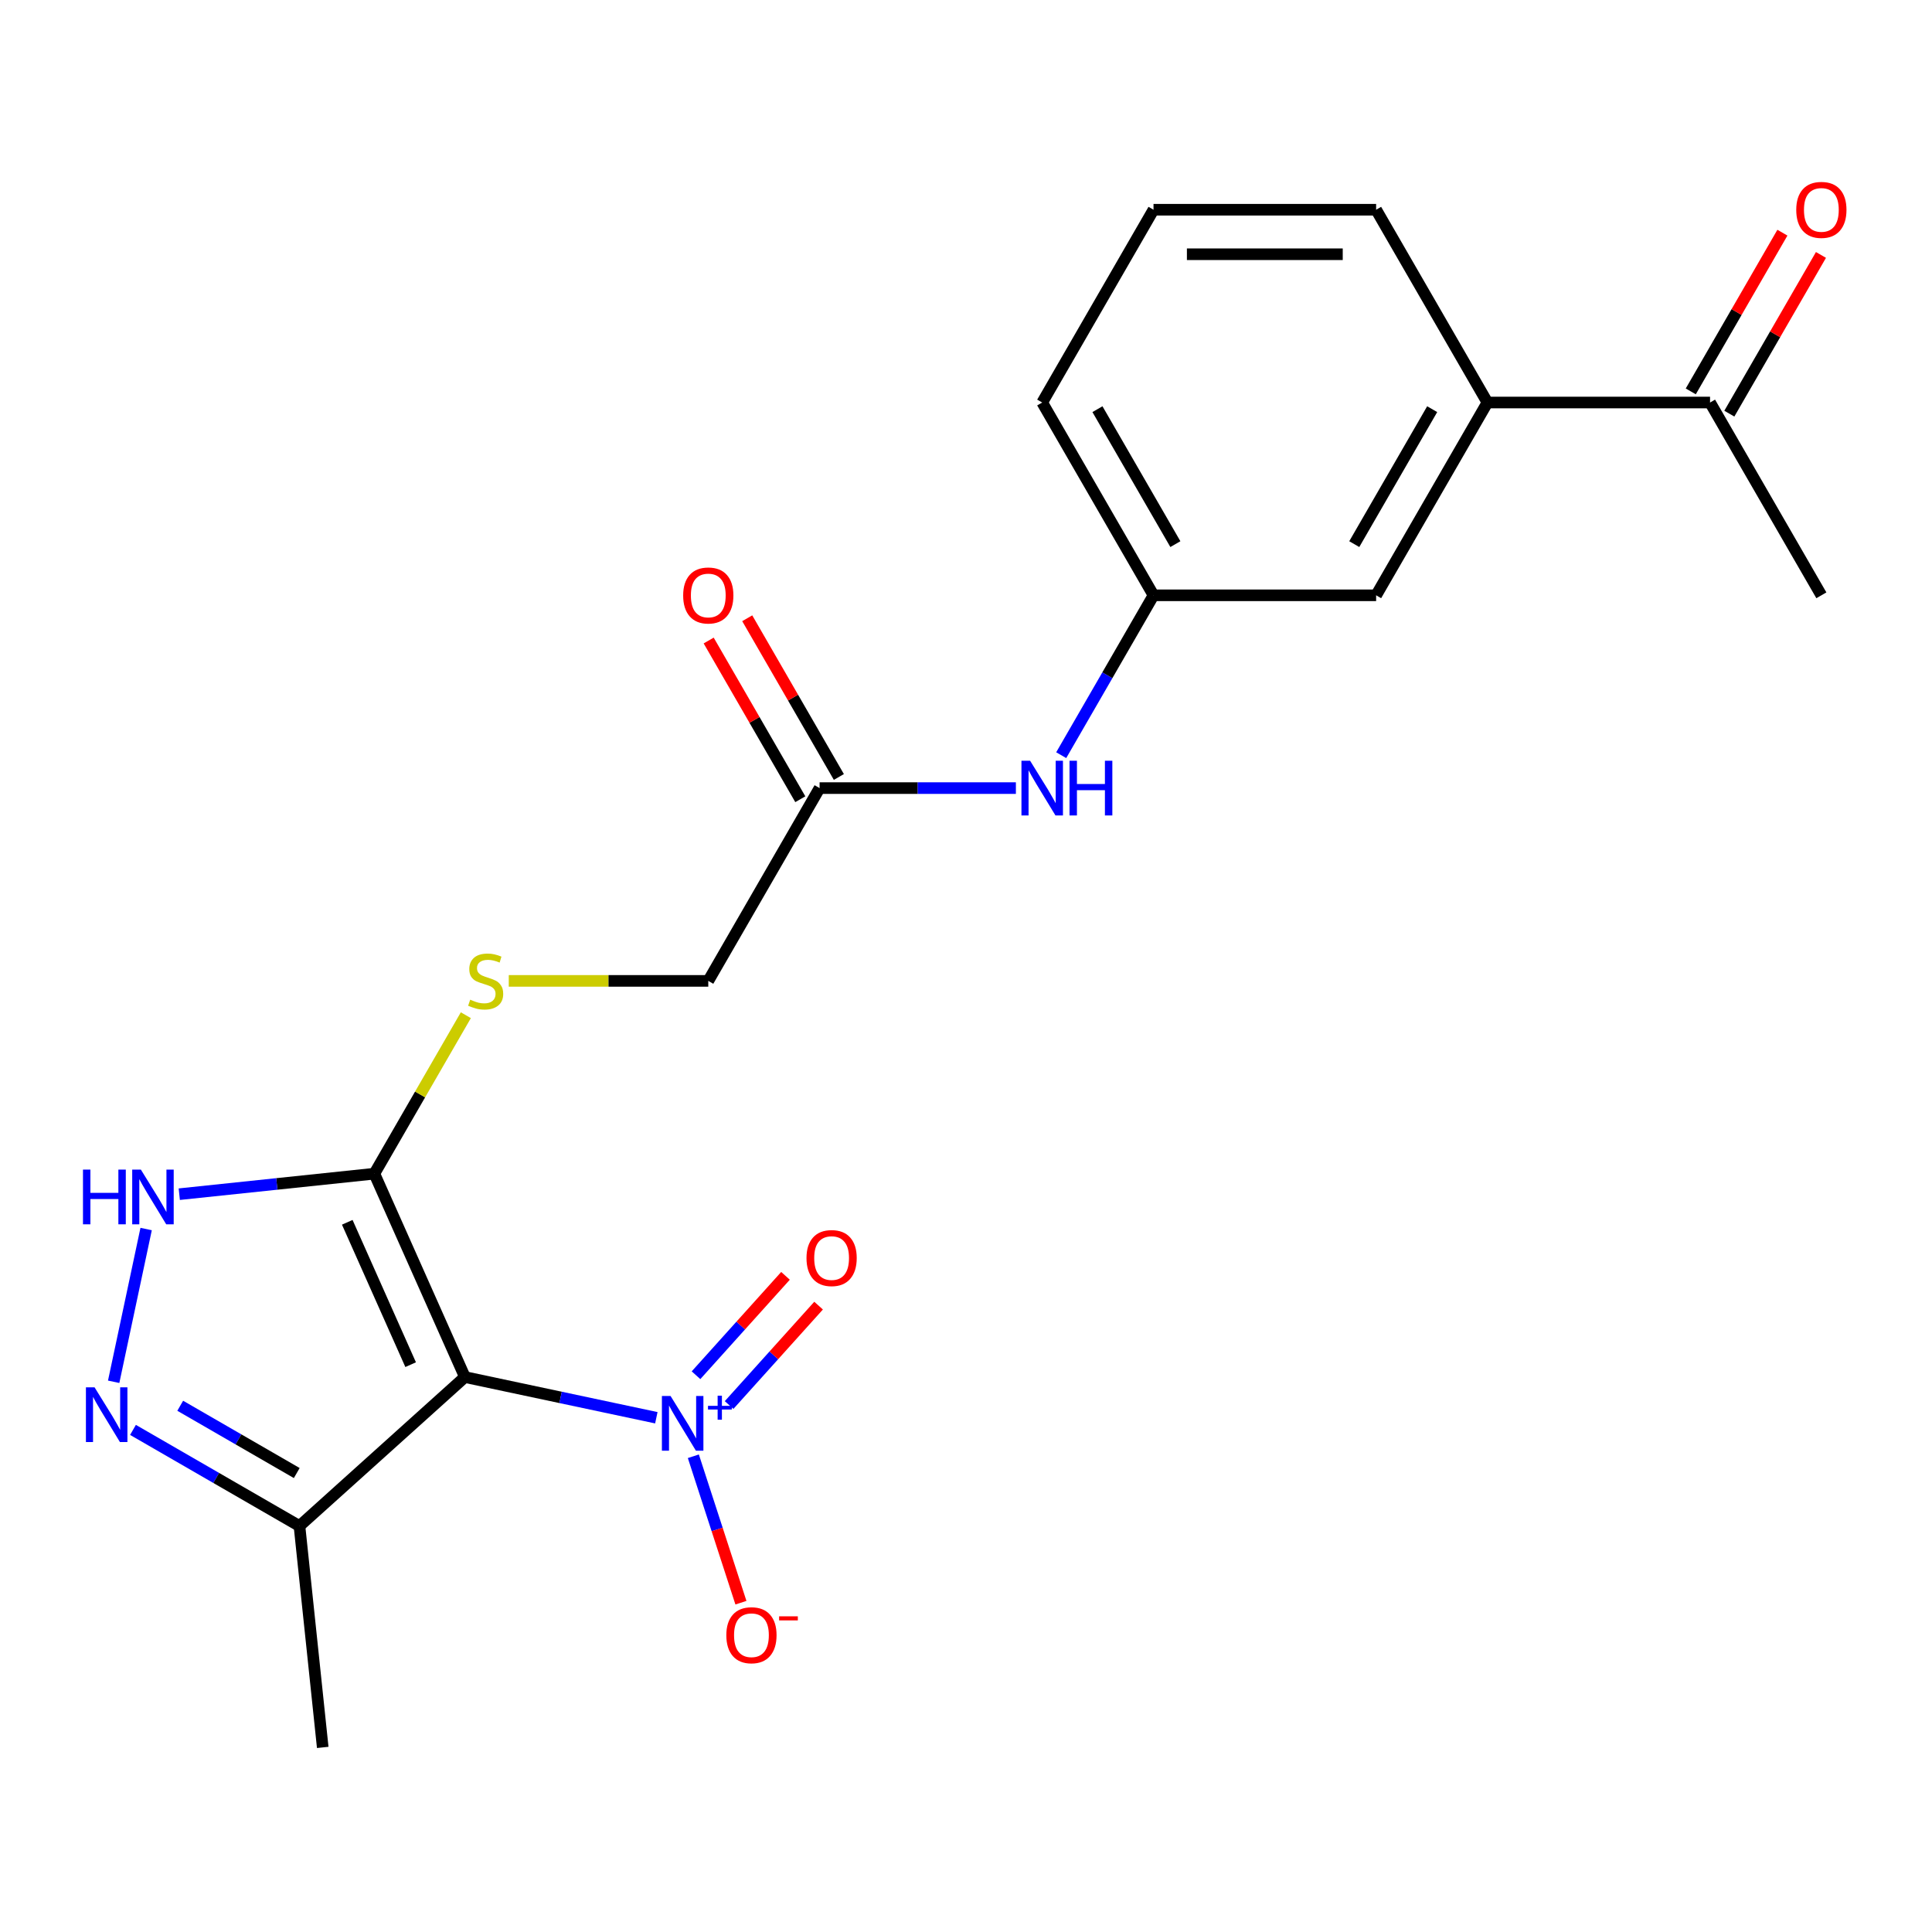 <?xml version='1.0' encoding='iso-8859-1'?>
<svg version='1.1' baseProfile='full'
              xmlns='http://www.w3.org/2000/svg'
                      xmlns:rdkit='http://www.rdkit.org/xml'
                      xmlns:xlink='http://www.w3.org/1999/xlink'
                  xml:space='preserve'
width='1000px' height='1000px' viewBox='0 0 1000 1000'>
<!-- END OF HEADER -->
<rect style='opacity:1.0;fill:#FFFFFF;stroke:none' width='1000' height='1000' x='0' y='0'> </rect>
<path class='bond-0' d='M 240.631,712.761 L 290.175,723.292' style='fill:none;fill-rule:evenodd;stroke:#000000;stroke-width:6px;stroke-linecap:butt;stroke-linejoin:miter;stroke-opacity:1' />
<path class='bond-0' d='M 290.175,723.292 L 339.719,733.823' style='fill:none;fill-rule:evenodd;stroke:#0000FF;stroke-width:6px;stroke-linecap:butt;stroke-linejoin:miter;stroke-opacity:1' />
<path class='bond-1' d='M 240.631,712.761 L 193.764,607.497' style='fill:none;fill-rule:evenodd;stroke:#000000;stroke-width:6px;stroke-linecap:butt;stroke-linejoin:miter;stroke-opacity:1' />
<path class='bond-1' d='M 212.548,706.345 L 179.742,632.66' style='fill:none;fill-rule:evenodd;stroke:#000000;stroke-width:6px;stroke-linecap:butt;stroke-linejoin:miter;stroke-opacity:1' />
<path class='bond-4' d='M 240.631,712.761 L 155.001,789.863' style='fill:none;fill-rule:evenodd;stroke:#000000;stroke-width:6px;stroke-linecap:butt;stroke-linejoin:miter;stroke-opacity:1' />
<path class='bond-6' d='M 358.876,753.759 L 371.189,791.655' style='fill:none;fill-rule:evenodd;stroke:#0000FF;stroke-width:6px;stroke-linecap:butt;stroke-linejoin:miter;stroke-opacity:1' />
<path class='bond-6' d='M 371.189,791.655 L 383.503,829.552' style='fill:none;fill-rule:evenodd;stroke:#FF0000;stroke-width:6px;stroke-linecap:butt;stroke-linejoin:miter;stroke-opacity:1' />
<path class='bond-9' d='M 377.38,727.239 L 400.54,701.516' style='fill:none;fill-rule:evenodd;stroke:#0000FF;stroke-width:6px;stroke-linecap:butt;stroke-linejoin:miter;stroke-opacity:1' />
<path class='bond-9' d='M 400.54,701.516 L 423.701,675.794' style='fill:none;fill-rule:evenodd;stroke:#FF0000;stroke-width:6px;stroke-linecap:butt;stroke-linejoin:miter;stroke-opacity:1' />
<path class='bond-9' d='M 360.254,711.819 L 383.414,686.096' style='fill:none;fill-rule:evenodd;stroke:#0000FF;stroke-width:6px;stroke-linecap:butt;stroke-linejoin:miter;stroke-opacity:1' />
<path class='bond-9' d='M 383.414,686.096 L 406.575,660.373' style='fill:none;fill-rule:evenodd;stroke:#FF0000;stroke-width:6px;stroke-linecap:butt;stroke-linejoin:miter;stroke-opacity:1' />
<path class='bond-3' d='M 193.764,607.497 L 143.277,612.803' style='fill:none;fill-rule:evenodd;stroke:#000000;stroke-width:6px;stroke-linecap:butt;stroke-linejoin:miter;stroke-opacity:1' />
<path class='bond-3' d='M 143.277,612.803 L 92.79,618.11' style='fill:none;fill-rule:evenodd;stroke:#0000FF;stroke-width:6px;stroke-linecap:butt;stroke-linejoin:miter;stroke-opacity:1' />
<path class='bond-5' d='M 193.764,607.497 L 217.444,566.483' style='fill:none;fill-rule:evenodd;stroke:#000000;stroke-width:6px;stroke-linecap:butt;stroke-linejoin:miter;stroke-opacity:1' />
<path class='bond-5' d='M 217.444,566.483 L 241.123,525.469' style='fill:none;fill-rule:evenodd;stroke:#CCCC00;stroke-width:6px;stroke-linecap:butt;stroke-linejoin:miter;stroke-opacity:1' />
<path class='bond-2' d='M 68.834,740.113 L 111.917,764.988' style='fill:none;fill-rule:evenodd;stroke:#0000FF;stroke-width:6px;stroke-linecap:butt;stroke-linejoin:miter;stroke-opacity:1' />
<path class='bond-2' d='M 111.917,764.988 L 155.001,789.863' style='fill:none;fill-rule:evenodd;stroke:#000000;stroke-width:6px;stroke-linecap:butt;stroke-linejoin:miter;stroke-opacity:1' />
<path class='bond-2' d='M 93.281,727.618 L 123.44,745.03' style='fill:none;fill-rule:evenodd;stroke:#0000FF;stroke-width:6px;stroke-linecap:butt;stroke-linejoin:miter;stroke-opacity:1' />
<path class='bond-2' d='M 123.44,745.03 L 153.599,762.442' style='fill:none;fill-rule:evenodd;stroke:#000000;stroke-width:6px;stroke-linecap:butt;stroke-linejoin:miter;stroke-opacity:1' />
<path class='bond-22' d='M 58.835,715.209 L 75.64,636.147' style='fill:none;fill-rule:evenodd;stroke:#0000FF;stroke-width:6px;stroke-linecap:butt;stroke-linejoin:miter;stroke-opacity:1' />
<path class='bond-17' d='M 155.001,789.863 L 167.046,904.457' style='fill:none;fill-rule:evenodd;stroke:#000000;stroke-width:6px;stroke-linecap:butt;stroke-linejoin:miter;stroke-opacity:1' />
<path class='bond-16' d='M 263.338,507.708 L 314.971,507.708' style='fill:none;fill-rule:evenodd;stroke:#CCCC00;stroke-width:6px;stroke-linecap:butt;stroke-linejoin:miter;stroke-opacity:1' />
<path class='bond-16' d='M 314.971,507.708 L 366.604,507.708' style='fill:none;fill-rule:evenodd;stroke:#000000;stroke-width:6px;stroke-linecap:butt;stroke-linejoin:miter;stroke-opacity:1' />
<path class='bond-7' d='M 424.217,407.92 L 366.604,507.708' style='fill:none;fill-rule:evenodd;stroke:#000000;stroke-width:6px;stroke-linecap:butt;stroke-linejoin:miter;stroke-opacity:1' />
<path class='bond-10' d='M 424.217,407.92 L 475.019,407.92' style='fill:none;fill-rule:evenodd;stroke:#000000;stroke-width:6px;stroke-linecap:butt;stroke-linejoin:miter;stroke-opacity:1' />
<path class='bond-10' d='M 475.019,407.92 L 525.822,407.92' style='fill:none;fill-rule:evenodd;stroke:#0000FF;stroke-width:6px;stroke-linecap:butt;stroke-linejoin:miter;stroke-opacity:1' />
<path class='bond-14' d='M 434.195,402.158 L 410.481,361.084' style='fill:none;fill-rule:evenodd;stroke:#000000;stroke-width:6px;stroke-linecap:butt;stroke-linejoin:miter;stroke-opacity:1' />
<path class='bond-14' d='M 410.481,361.084 L 386.767,320.01' style='fill:none;fill-rule:evenodd;stroke:#FF0000;stroke-width:6px;stroke-linecap:butt;stroke-linejoin:miter;stroke-opacity:1' />
<path class='bond-14' d='M 414.238,413.681 L 390.524,372.607' style='fill:none;fill-rule:evenodd;stroke:#000000;stroke-width:6px;stroke-linecap:butt;stroke-linejoin:miter;stroke-opacity:1' />
<path class='bond-14' d='M 390.524,372.607 L 366.81,331.533' style='fill:none;fill-rule:evenodd;stroke:#FF0000;stroke-width:6px;stroke-linecap:butt;stroke-linejoin:miter;stroke-opacity:1' />
<path class='bond-8' d='M 769.895,208.342 L 712.282,308.131' style='fill:none;fill-rule:evenodd;stroke:#000000;stroke-width:6px;stroke-linecap:butt;stroke-linejoin:miter;stroke-opacity:1' />
<path class='bond-8' d='M 741.295,211.788 L 700.966,281.64' style='fill:none;fill-rule:evenodd;stroke:#000000;stroke-width:6px;stroke-linecap:butt;stroke-linejoin:miter;stroke-opacity:1' />
<path class='bond-11' d='M 769.895,208.342 L 885.121,208.342' style='fill:none;fill-rule:evenodd;stroke:#000000;stroke-width:6px;stroke-linecap:butt;stroke-linejoin:miter;stroke-opacity:1' />
<path class='bond-23' d='M 769.895,208.342 L 712.282,108.554' style='fill:none;fill-rule:evenodd;stroke:#000000;stroke-width:6px;stroke-linecap:butt;stroke-linejoin:miter;stroke-opacity:1' />
<path class='bond-13' d='M 549.281,390.879 L 573.168,349.505' style='fill:none;fill-rule:evenodd;stroke:#0000FF;stroke-width:6px;stroke-linecap:butt;stroke-linejoin:miter;stroke-opacity:1' />
<path class='bond-13' d='M 573.168,349.505 L 597.056,308.131' style='fill:none;fill-rule:evenodd;stroke:#000000;stroke-width:6px;stroke-linecap:butt;stroke-linejoin:miter;stroke-opacity:1' />
<path class='bond-15' d='M 895.1,214.104 L 918.814,173.03' style='fill:none;fill-rule:evenodd;stroke:#000000;stroke-width:6px;stroke-linecap:butt;stroke-linejoin:miter;stroke-opacity:1' />
<path class='bond-15' d='M 918.814,173.03 L 942.528,131.956' style='fill:none;fill-rule:evenodd;stroke:#FF0000;stroke-width:6px;stroke-linecap:butt;stroke-linejoin:miter;stroke-opacity:1' />
<path class='bond-15' d='M 875.142,202.581 L 898.856,161.507' style='fill:none;fill-rule:evenodd;stroke:#000000;stroke-width:6px;stroke-linecap:butt;stroke-linejoin:miter;stroke-opacity:1' />
<path class='bond-15' d='M 898.856,161.507 L 922.57,120.433' style='fill:none;fill-rule:evenodd;stroke:#FF0000;stroke-width:6px;stroke-linecap:butt;stroke-linejoin:miter;stroke-opacity:1' />
<path class='bond-21' d='M 885.121,208.342 L 942.734,308.131' style='fill:none;fill-rule:evenodd;stroke:#000000;stroke-width:6px;stroke-linecap:butt;stroke-linejoin:miter;stroke-opacity:1' />
<path class='bond-12' d='M 712.282,308.131 L 597.056,308.131' style='fill:none;fill-rule:evenodd;stroke:#000000;stroke-width:6px;stroke-linecap:butt;stroke-linejoin:miter;stroke-opacity:1' />
<path class='bond-20' d='M 597.056,308.131 L 539.443,208.342' style='fill:none;fill-rule:evenodd;stroke:#000000;stroke-width:6px;stroke-linecap:butt;stroke-linejoin:miter;stroke-opacity:1' />
<path class='bond-20' d='M 608.371,281.64 L 568.042,211.788' style='fill:none;fill-rule:evenodd;stroke:#000000;stroke-width:6px;stroke-linecap:butt;stroke-linejoin:miter;stroke-opacity:1' />
<path class='bond-18' d='M 712.282,108.554 L 597.056,108.554' style='fill:none;fill-rule:evenodd;stroke:#000000;stroke-width:6px;stroke-linecap:butt;stroke-linejoin:miter;stroke-opacity:1' />
<path class='bond-18' d='M 694.998,131.599 L 614.34,131.599' style='fill:none;fill-rule:evenodd;stroke:#000000;stroke-width:6px;stroke-linecap:butt;stroke-linejoin:miter;stroke-opacity:1' />
<path class='bond-19' d='M 597.056,108.554 L 539.443,208.342' style='fill:none;fill-rule:evenodd;stroke:#000000;stroke-width:6px;stroke-linecap:butt;stroke-linejoin:miter;stroke-opacity:1' />
<path  class='atom-1' d='M 347.079 722.558
L 356.359 737.558
Q 357.279 739.038, 358.759 741.718
Q 360.239 744.398, 360.319 744.558
L 360.319 722.558
L 364.079 722.558
L 364.079 750.878
L 360.199 750.878
L 350.239 734.478
Q 349.079 732.558, 347.839 730.358
Q 346.639 728.158, 346.279 727.478
L 346.279 750.878
L 342.599 750.878
L 342.599 722.558
L 347.079 722.558
' fill='#0000FF'/>
<path  class='atom-1' d='M 366.455 727.663
L 371.445 727.663
L 371.445 722.409
L 373.662 722.409
L 373.662 727.663
L 378.784 727.663
L 378.784 729.564
L 373.662 729.564
L 373.662 734.844
L 371.445 734.844
L 371.445 729.564
L 366.455 729.564
L 366.455 727.663
' fill='#0000FF'/>
<path  class='atom-3' d='M 48.953 718.09
L 58.233 733.09
Q 59.153 734.57, 60.633 737.25
Q 62.113 739.93, 62.193 740.09
L 62.193 718.09
L 65.953 718.09
L 65.953 746.41
L 62.073 746.41
L 52.113 730.01
Q 50.953 728.09, 49.713 725.89
Q 48.513 723.69, 48.153 723.01
L 48.153 746.41
L 44.473 746.41
L 44.473 718.09
L 48.953 718.09
' fill='#0000FF'/>
<path  class='atom-4' d='M 42.95 605.381
L 46.79 605.381
L 46.79 617.421
L 61.27 617.421
L 61.27 605.381
L 65.11 605.381
L 65.11 633.701
L 61.27 633.701
L 61.27 620.621
L 46.79 620.621
L 46.79 633.701
L 42.95 633.701
L 42.95 605.381
' fill='#0000FF'/>
<path  class='atom-4' d='M 72.91 605.381
L 82.19 620.381
Q 83.11 621.861, 84.59 624.541
Q 86.07 627.221, 86.15 627.381
L 86.15 605.381
L 89.91 605.381
L 89.91 633.701
L 86.03 633.701
L 76.07 617.301
Q 74.91 615.381, 73.67 613.181
Q 72.47 610.981, 72.11 610.301
L 72.11 633.701
L 68.43 633.701
L 68.43 605.381
L 72.91 605.381
' fill='#0000FF'/>
<path  class='atom-6' d='M 243.378 517.428
Q 243.698 517.548, 245.018 518.108
Q 246.338 518.668, 247.778 519.028
Q 249.258 519.348, 250.698 519.348
Q 253.378 519.348, 254.938 518.068
Q 256.498 516.748, 256.498 514.468
Q 256.498 512.908, 255.698 511.948
Q 254.938 510.988, 253.738 510.468
Q 252.538 509.948, 250.538 509.348
Q 248.018 508.588, 246.498 507.868
Q 245.018 507.148, 243.938 505.628
Q 242.898 504.108, 242.898 501.548
Q 242.898 497.988, 245.298 495.788
Q 247.738 493.588, 252.538 493.588
Q 255.818 493.588, 259.538 495.148
L 258.618 498.228
Q 255.218 496.828, 252.658 496.828
Q 249.898 496.828, 248.378 497.988
Q 246.858 499.108, 246.898 501.068
Q 246.898 502.588, 247.658 503.508
Q 248.458 504.428, 249.578 504.948
Q 250.738 505.468, 252.658 506.068
Q 255.218 506.868, 256.738 507.668
Q 258.258 508.468, 259.338 510.108
Q 260.458 511.708, 260.458 514.468
Q 260.458 518.388, 257.818 520.508
Q 255.218 522.588, 250.858 522.588
Q 248.338 522.588, 246.418 522.028
Q 244.538 521.508, 242.298 520.588
L 243.378 517.428
' fill='#CCCC00'/>
<path  class='atom-7' d='M 375.946 846.385
Q 375.946 839.585, 379.306 835.785
Q 382.666 831.985, 388.946 831.985
Q 395.226 831.985, 398.586 835.785
Q 401.946 839.585, 401.946 846.385
Q 401.946 853.265, 398.546 857.185
Q 395.146 861.065, 388.946 861.065
Q 382.706 861.065, 379.306 857.185
Q 375.946 853.305, 375.946 846.385
M 388.946 857.865
Q 393.266 857.865, 395.586 854.985
Q 397.946 852.065, 397.946 846.385
Q 397.946 840.825, 395.586 838.025
Q 393.266 835.185, 388.946 835.185
Q 384.626 835.185, 382.266 837.985
Q 379.946 840.785, 379.946 846.385
Q 379.946 852.105, 382.266 854.985
Q 384.626 857.865, 388.946 857.865
' fill='#FF0000'/>
<path  class='atom-7' d='M 403.266 836.607
L 412.955 836.607
L 412.955 838.719
L 403.266 838.719
L 403.266 836.607
' fill='#FF0000'/>
<path  class='atom-10' d='M 417.44 651.168
Q 417.44 644.368, 420.8 640.568
Q 424.16 636.768, 430.44 636.768
Q 436.72 636.768, 440.08 640.568
Q 443.44 644.368, 443.44 651.168
Q 443.44 658.048, 440.04 661.968
Q 436.64 665.848, 430.44 665.848
Q 424.2 665.848, 420.8 661.968
Q 417.44 658.088, 417.44 651.168
M 430.44 662.648
Q 434.76 662.648, 437.08 659.768
Q 439.44 656.848, 439.44 651.168
Q 439.44 645.608, 437.08 642.808
Q 434.76 639.968, 430.44 639.968
Q 426.12 639.968, 423.76 642.768
Q 421.44 645.568, 421.44 651.168
Q 421.44 656.888, 423.76 659.768
Q 426.12 662.648, 430.44 662.648
' fill='#FF0000'/>
<path  class='atom-11' d='M 533.183 393.76
L 542.463 408.76
Q 543.383 410.24, 544.863 412.92
Q 546.343 415.6, 546.423 415.76
L 546.423 393.76
L 550.183 393.76
L 550.183 422.08
L 546.303 422.08
L 536.343 405.68
Q 535.183 403.76, 533.943 401.56
Q 532.743 399.36, 532.383 398.68
L 532.383 422.08
L 528.703 422.08
L 528.703 393.76
L 533.183 393.76
' fill='#0000FF'/>
<path  class='atom-11' d='M 553.583 393.76
L 557.423 393.76
L 557.423 405.8
L 571.903 405.8
L 571.903 393.76
L 575.743 393.76
L 575.743 422.08
L 571.903 422.08
L 571.903 409
L 557.423 409
L 557.423 422.08
L 553.583 422.08
L 553.583 393.76
' fill='#0000FF'/>
<path  class='atom-15' d='M 353.604 308.211
Q 353.604 301.411, 356.964 297.611
Q 360.324 293.811, 366.604 293.811
Q 372.884 293.811, 376.244 297.611
Q 379.604 301.411, 379.604 308.211
Q 379.604 315.091, 376.204 319.011
Q 372.804 322.891, 366.604 322.891
Q 360.364 322.891, 356.964 319.011
Q 353.604 315.131, 353.604 308.211
M 366.604 319.691
Q 370.924 319.691, 373.244 316.811
Q 375.604 313.891, 375.604 308.211
Q 375.604 302.651, 373.244 299.851
Q 370.924 297.011, 366.604 297.011
Q 362.284 297.011, 359.924 299.811
Q 357.604 302.611, 357.604 308.211
Q 357.604 313.931, 359.924 316.811
Q 362.284 319.691, 366.604 319.691
' fill='#FF0000'/>
<path  class='atom-16' d='M 929.734 108.634
Q 929.734 101.834, 933.094 98.034
Q 936.454 94.234, 942.734 94.234
Q 949.014 94.234, 952.374 98.034
Q 955.734 101.834, 955.734 108.634
Q 955.734 115.514, 952.334 119.434
Q 948.934 123.314, 942.734 123.314
Q 936.494 123.314, 933.094 119.434
Q 929.734 115.554, 929.734 108.634
M 942.734 120.114
Q 947.054 120.114, 949.374 117.234
Q 951.734 114.314, 951.734 108.634
Q 951.734 103.074, 949.374 100.274
Q 947.054 97.434, 942.734 97.434
Q 938.414 97.434, 936.054 100.234
Q 933.734 103.034, 933.734 108.634
Q 933.734 114.354, 936.054 117.234
Q 938.414 120.114, 942.734 120.114
' fill='#FF0000'/>
</svg>
